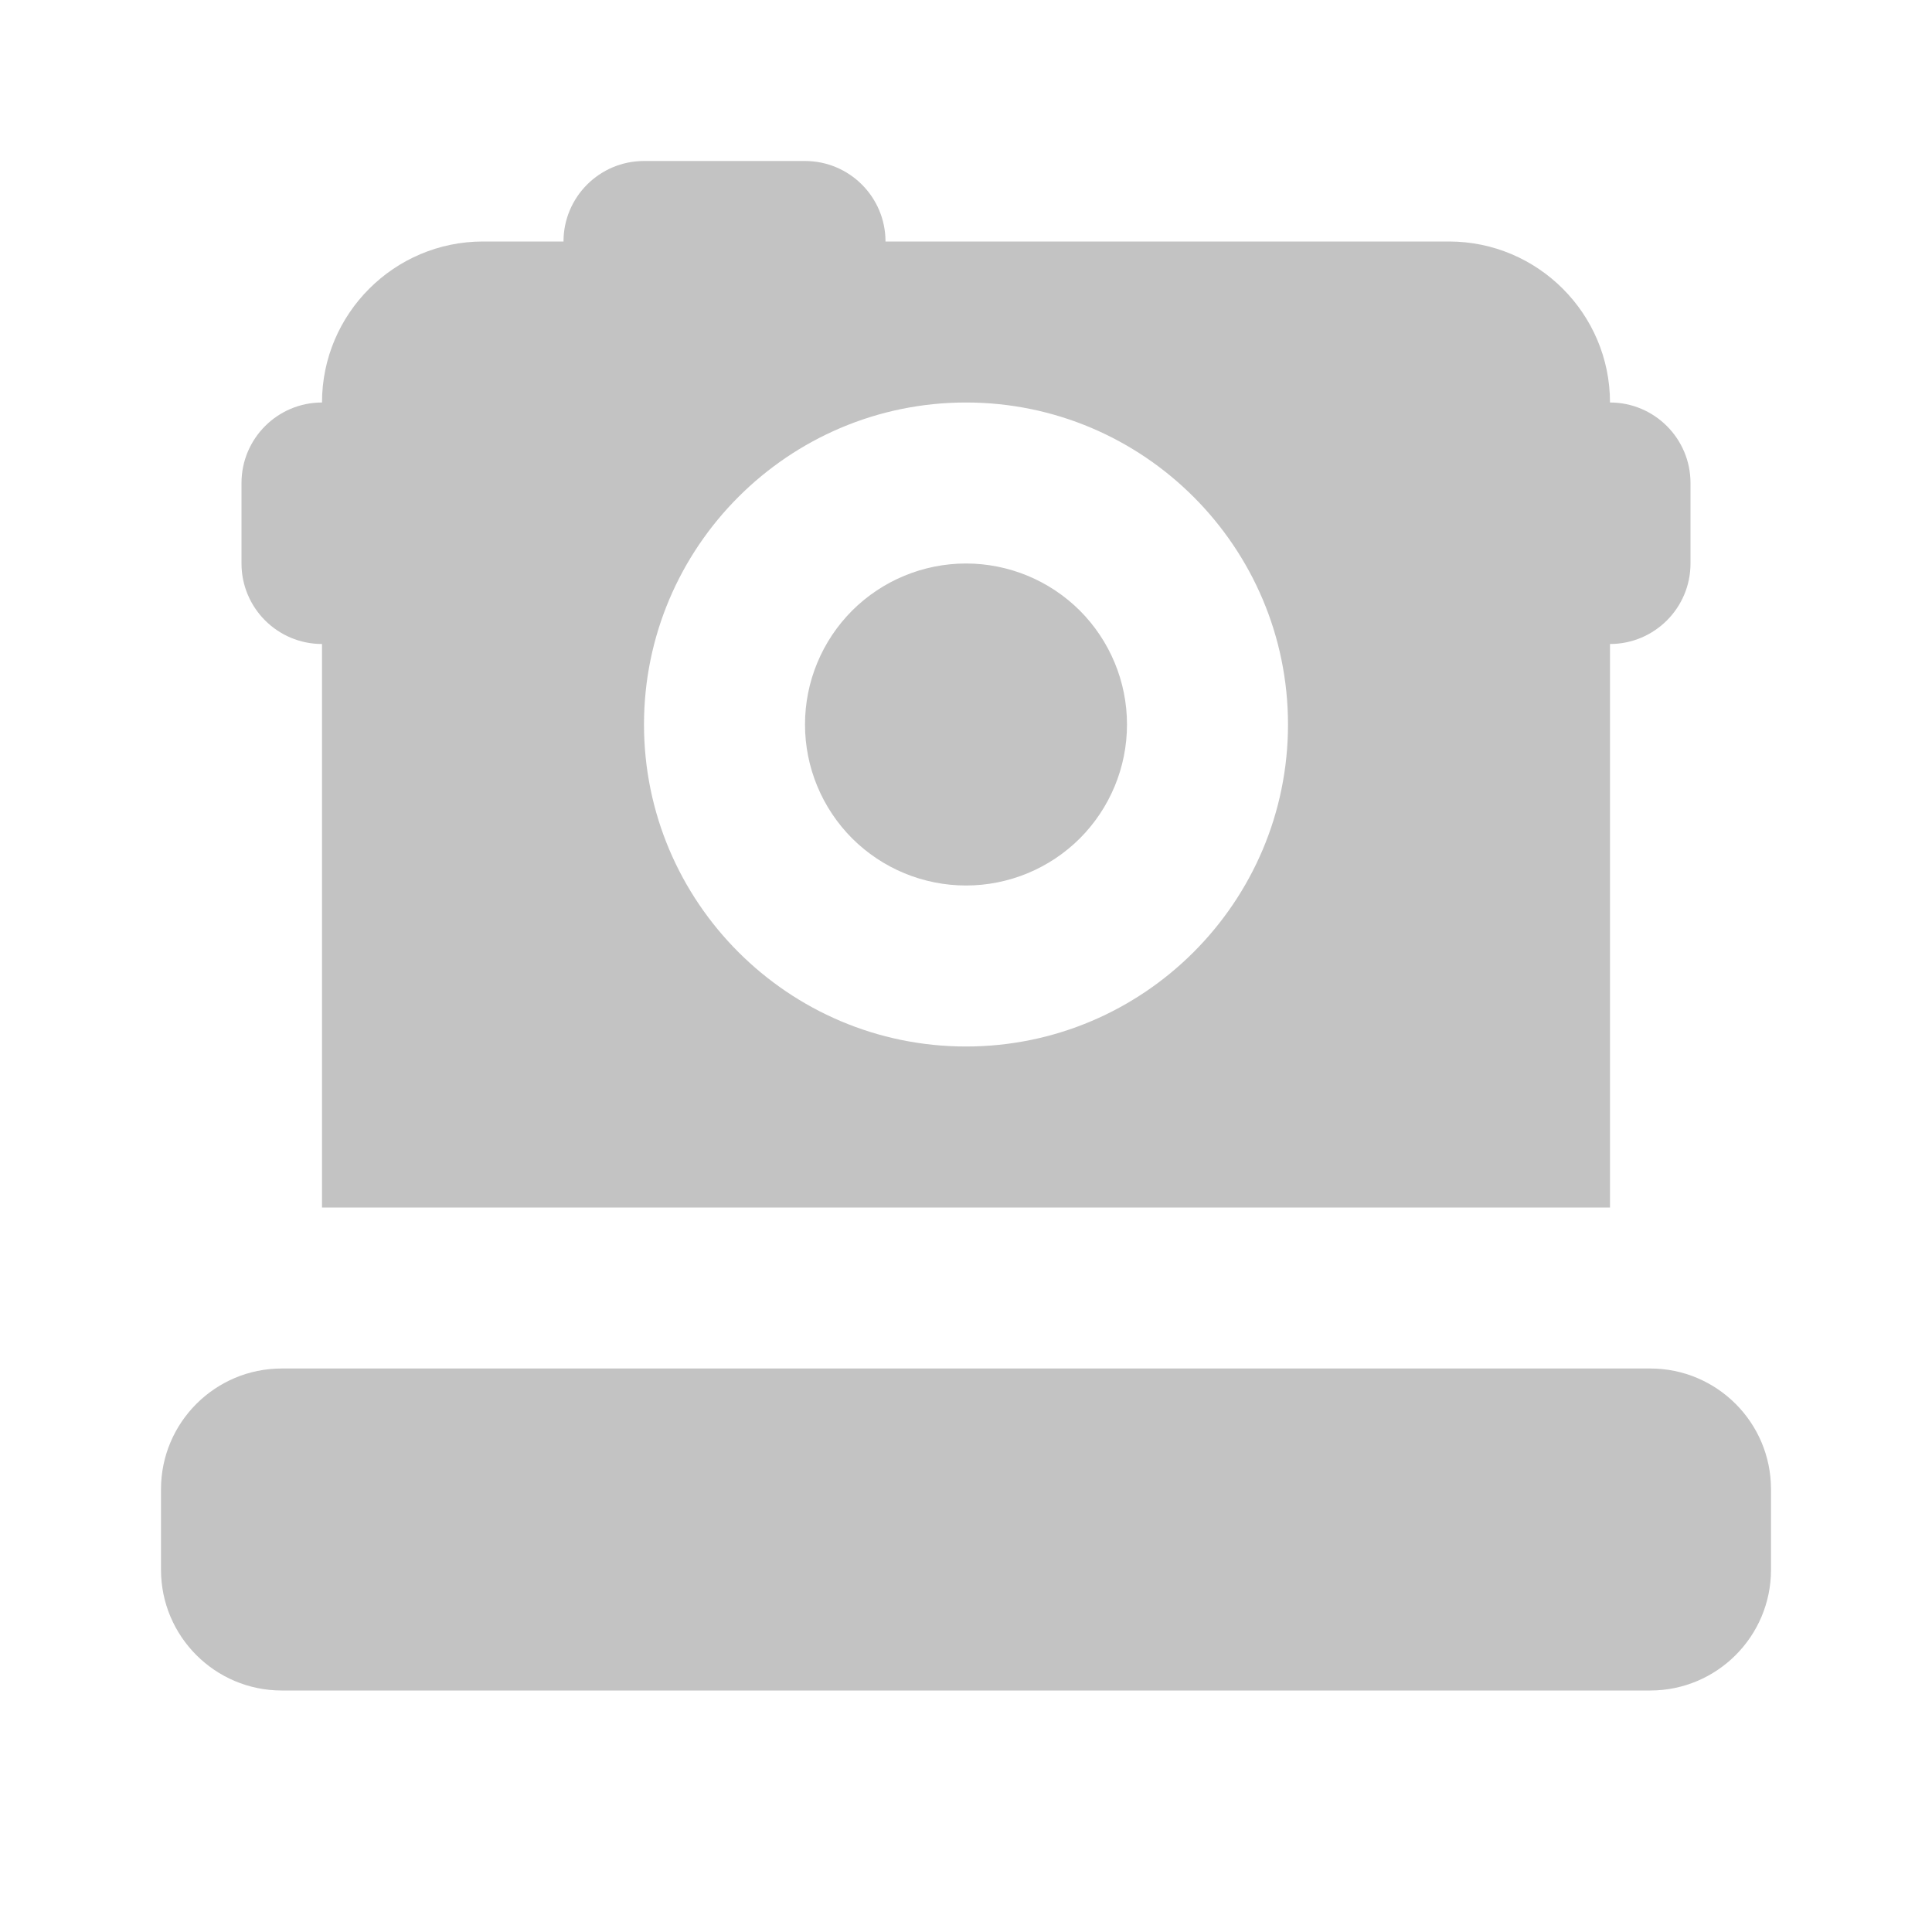 <svg width="18" height="18" viewBox="0 0 18 18" fill="none" xmlns="http://www.w3.org/2000/svg">
<path d="M6 1.5C5.586 1.5 5.25 1.836 5.25 2.25H4.5C3.673 2.25 3 2.923 3 3.75C2.586 3.75 2.25 4.086 2.25 4.5V5.25C2.25 5.664 2.586 6 3 6V11.25H15V6C15.414 6 15.75 5.664 15.75 5.25V4.5C15.75 4.086 15.414 3.75 15 3.75C15 2.923 14.327 2.25 13.5 2.25H8.25C8.25 1.836 7.914 1.5 7.5 1.5H6ZM9 3.75C10.655 3.75 12 5.096 12 6.75C12 8.405 10.655 9.75 9 9.75C7.346 9.75 6 8.405 6 6.75C6 5.096 7.346 3.75 9 3.75ZM9 5.25C8.602 5.25 8.221 5.408 7.939 5.689C7.658 5.971 7.5 6.352 7.5 6.75C7.5 7.148 7.658 7.529 7.939 7.811C8.221 8.092 8.602 8.25 9 8.25C9.398 8.25 9.779 8.092 10.061 7.811C10.342 7.529 10.5 7.148 10.5 6.75C10.5 6.352 10.342 5.971 10.061 5.689C9.779 5.408 9.398 5.25 9 5.25ZM2.625 12.75C2.004 12.75 1.5 13.254 1.5 13.875V14.625C1.5 15.246 2.004 15.75 2.625 15.75H15.375C15.996 15.75 16.5 15.246 16.5 14.625V13.875C16.5 13.254 15.996 12.75 15.375 12.75H2.625Z" fill="#C3C3C3"/>
</svg>
